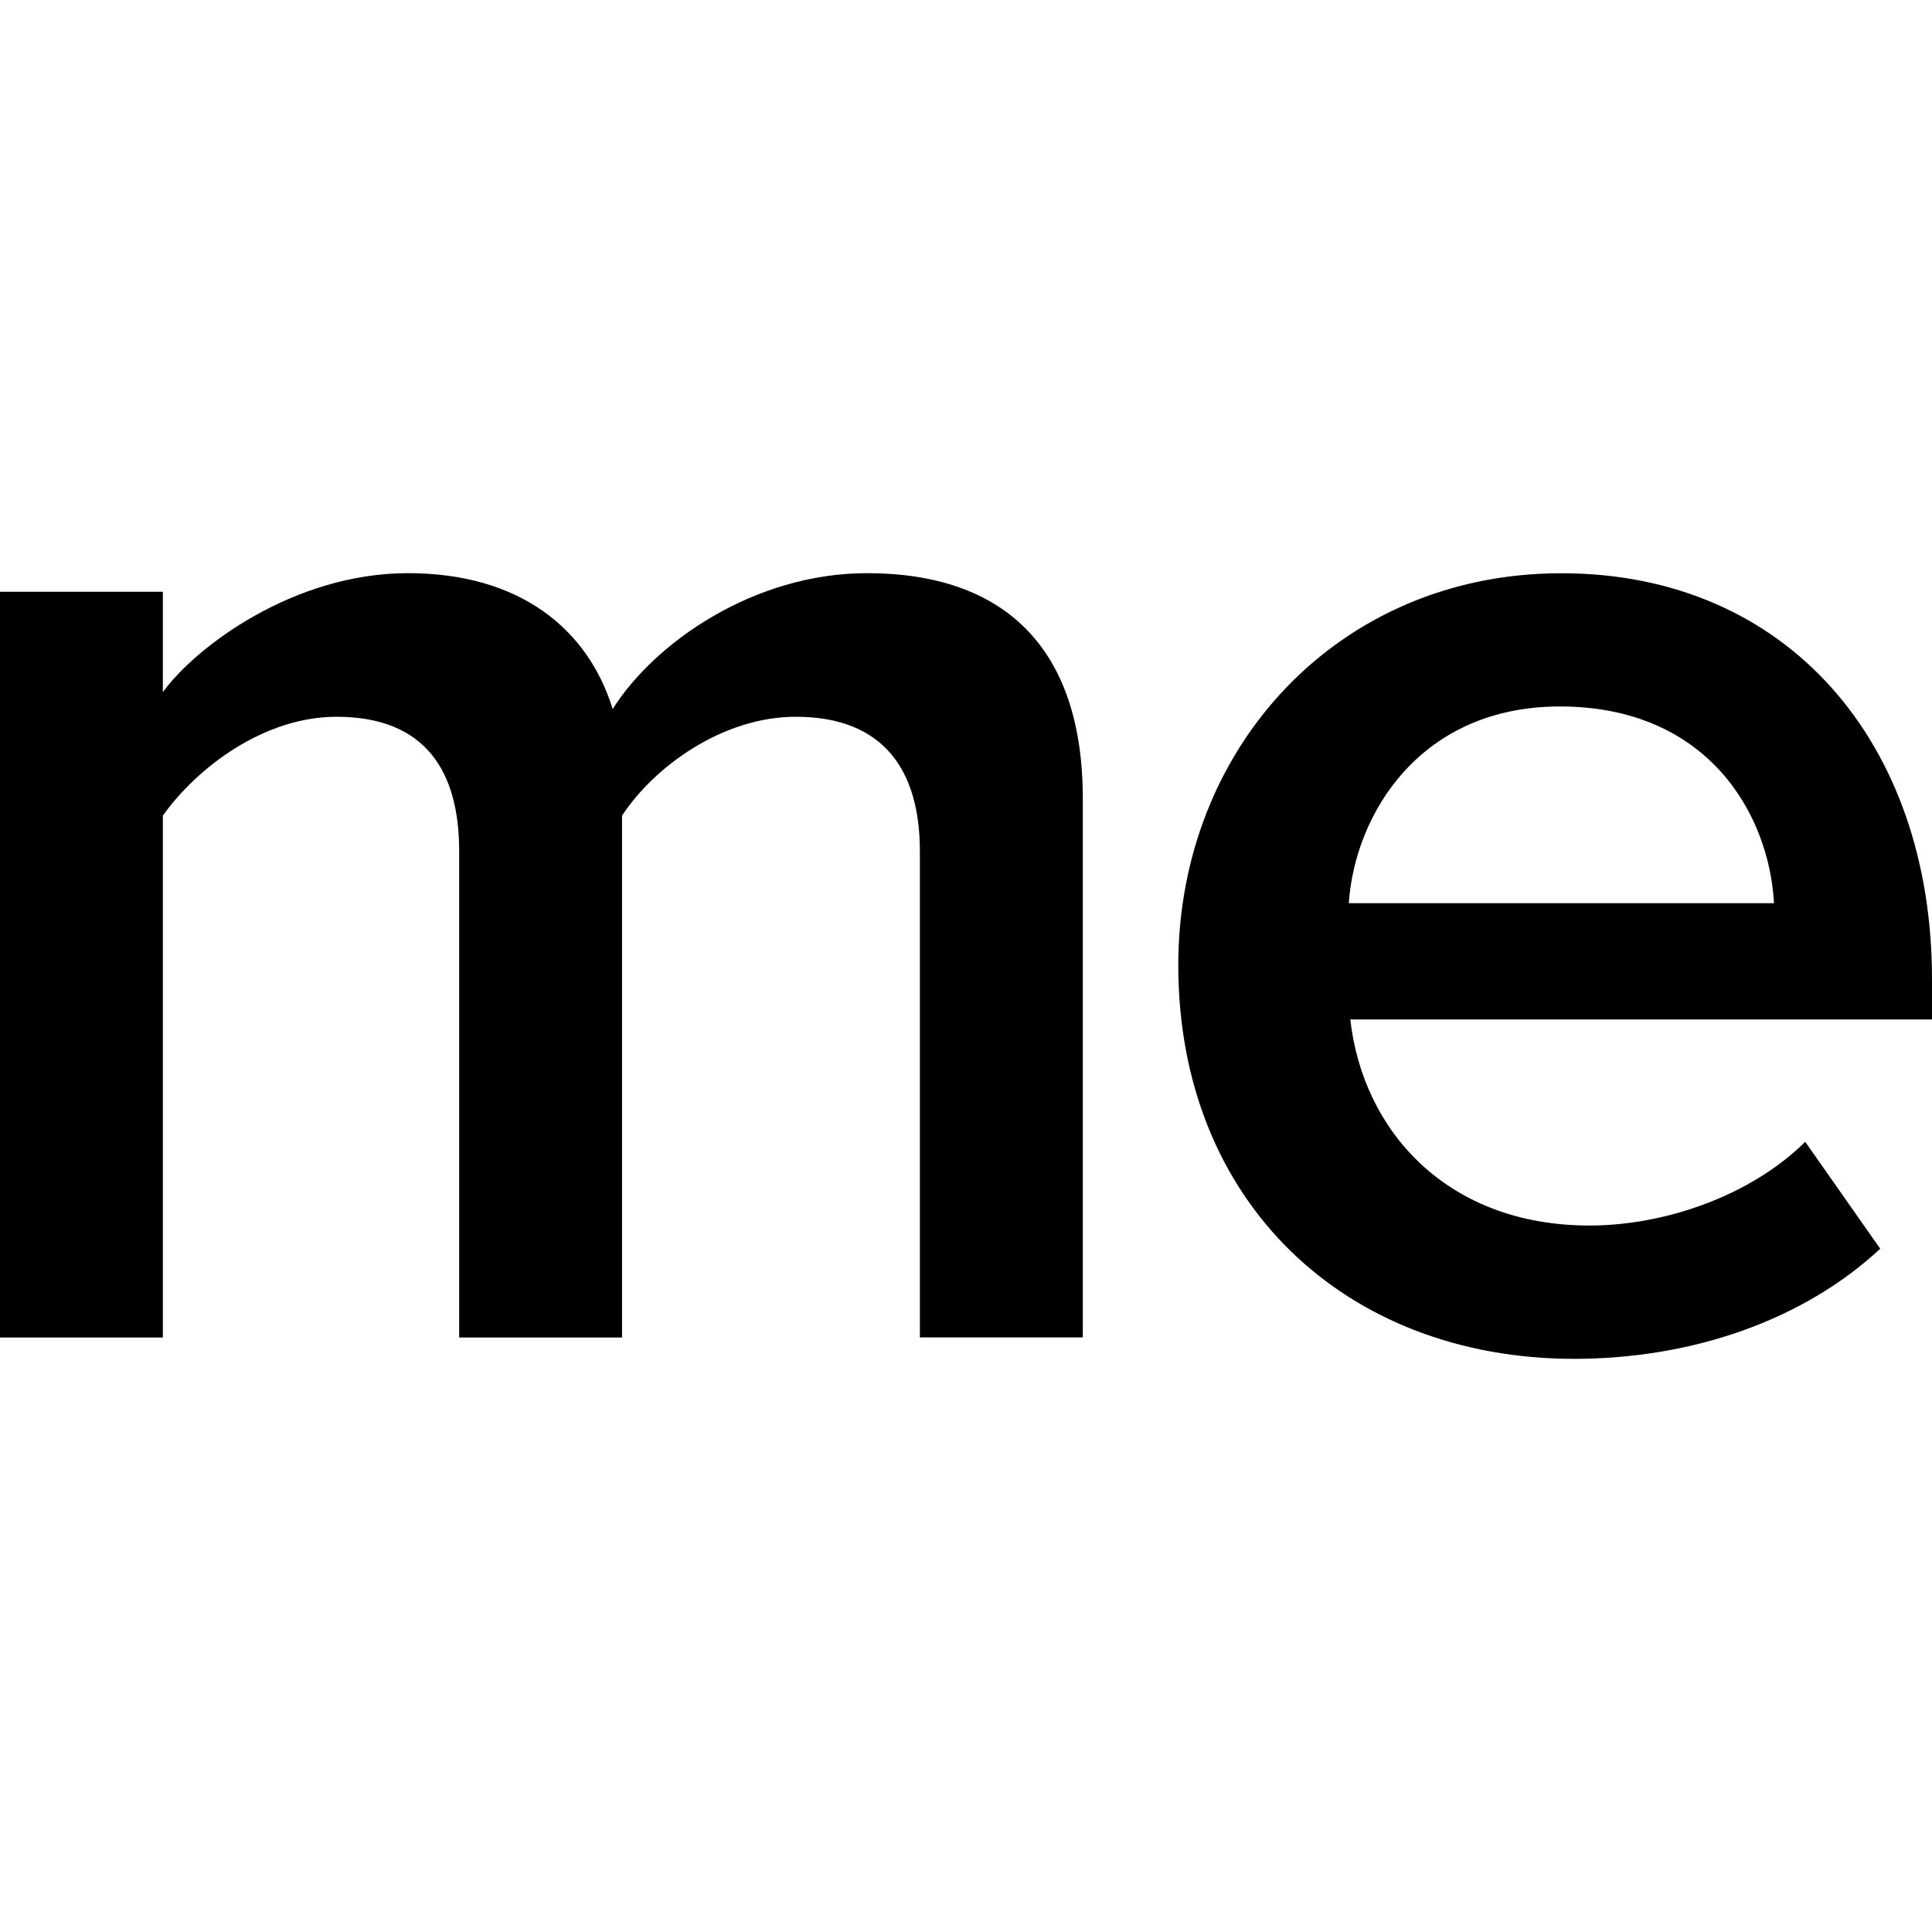 <svg role="img" viewBox="0 0 24 24" xmlns="http://www.w3.org/2000/svg"><title>about.me</title><path d="M11.427 16.615v-6.042c0-.997-.444-1.669-1.541-1.669-.906 0-1.754.614-2.159 1.228v6.483H5.704v-6.042c0-.997-.423-1.669-1.523-1.669-.905 0-1.734.633-2.158 1.228v6.483H0V7.351h2.023v1.247C2.428 8.04 3.642 7.12 5.068 7.12c1.386 0 2.235.69 2.543 1.688.52-.825 1.754-1.688 3.16-1.688 1.697 0 2.68.92 2.68 2.8v6.694h-2.024zM24 12.163c0-2.925-1.788-5.042-4.604-5.042-2.777 0-4.759 2.174-4.759 4.869 0 2.945 2.079 4.888 4.913 4.89 1.476 0 2.855-.482 3.807-1.368l-.932-1.328c-.68.673-1.747 1.04-2.68 1.04-1.768 0-2.815-1.174-2.971-2.56H24v-.5zm-7.245-.943c.077-1.116.893-2.444 2.622-2.444 1.845 0 2.602 1.347 2.66 2.444h-5.282z"/></svg>